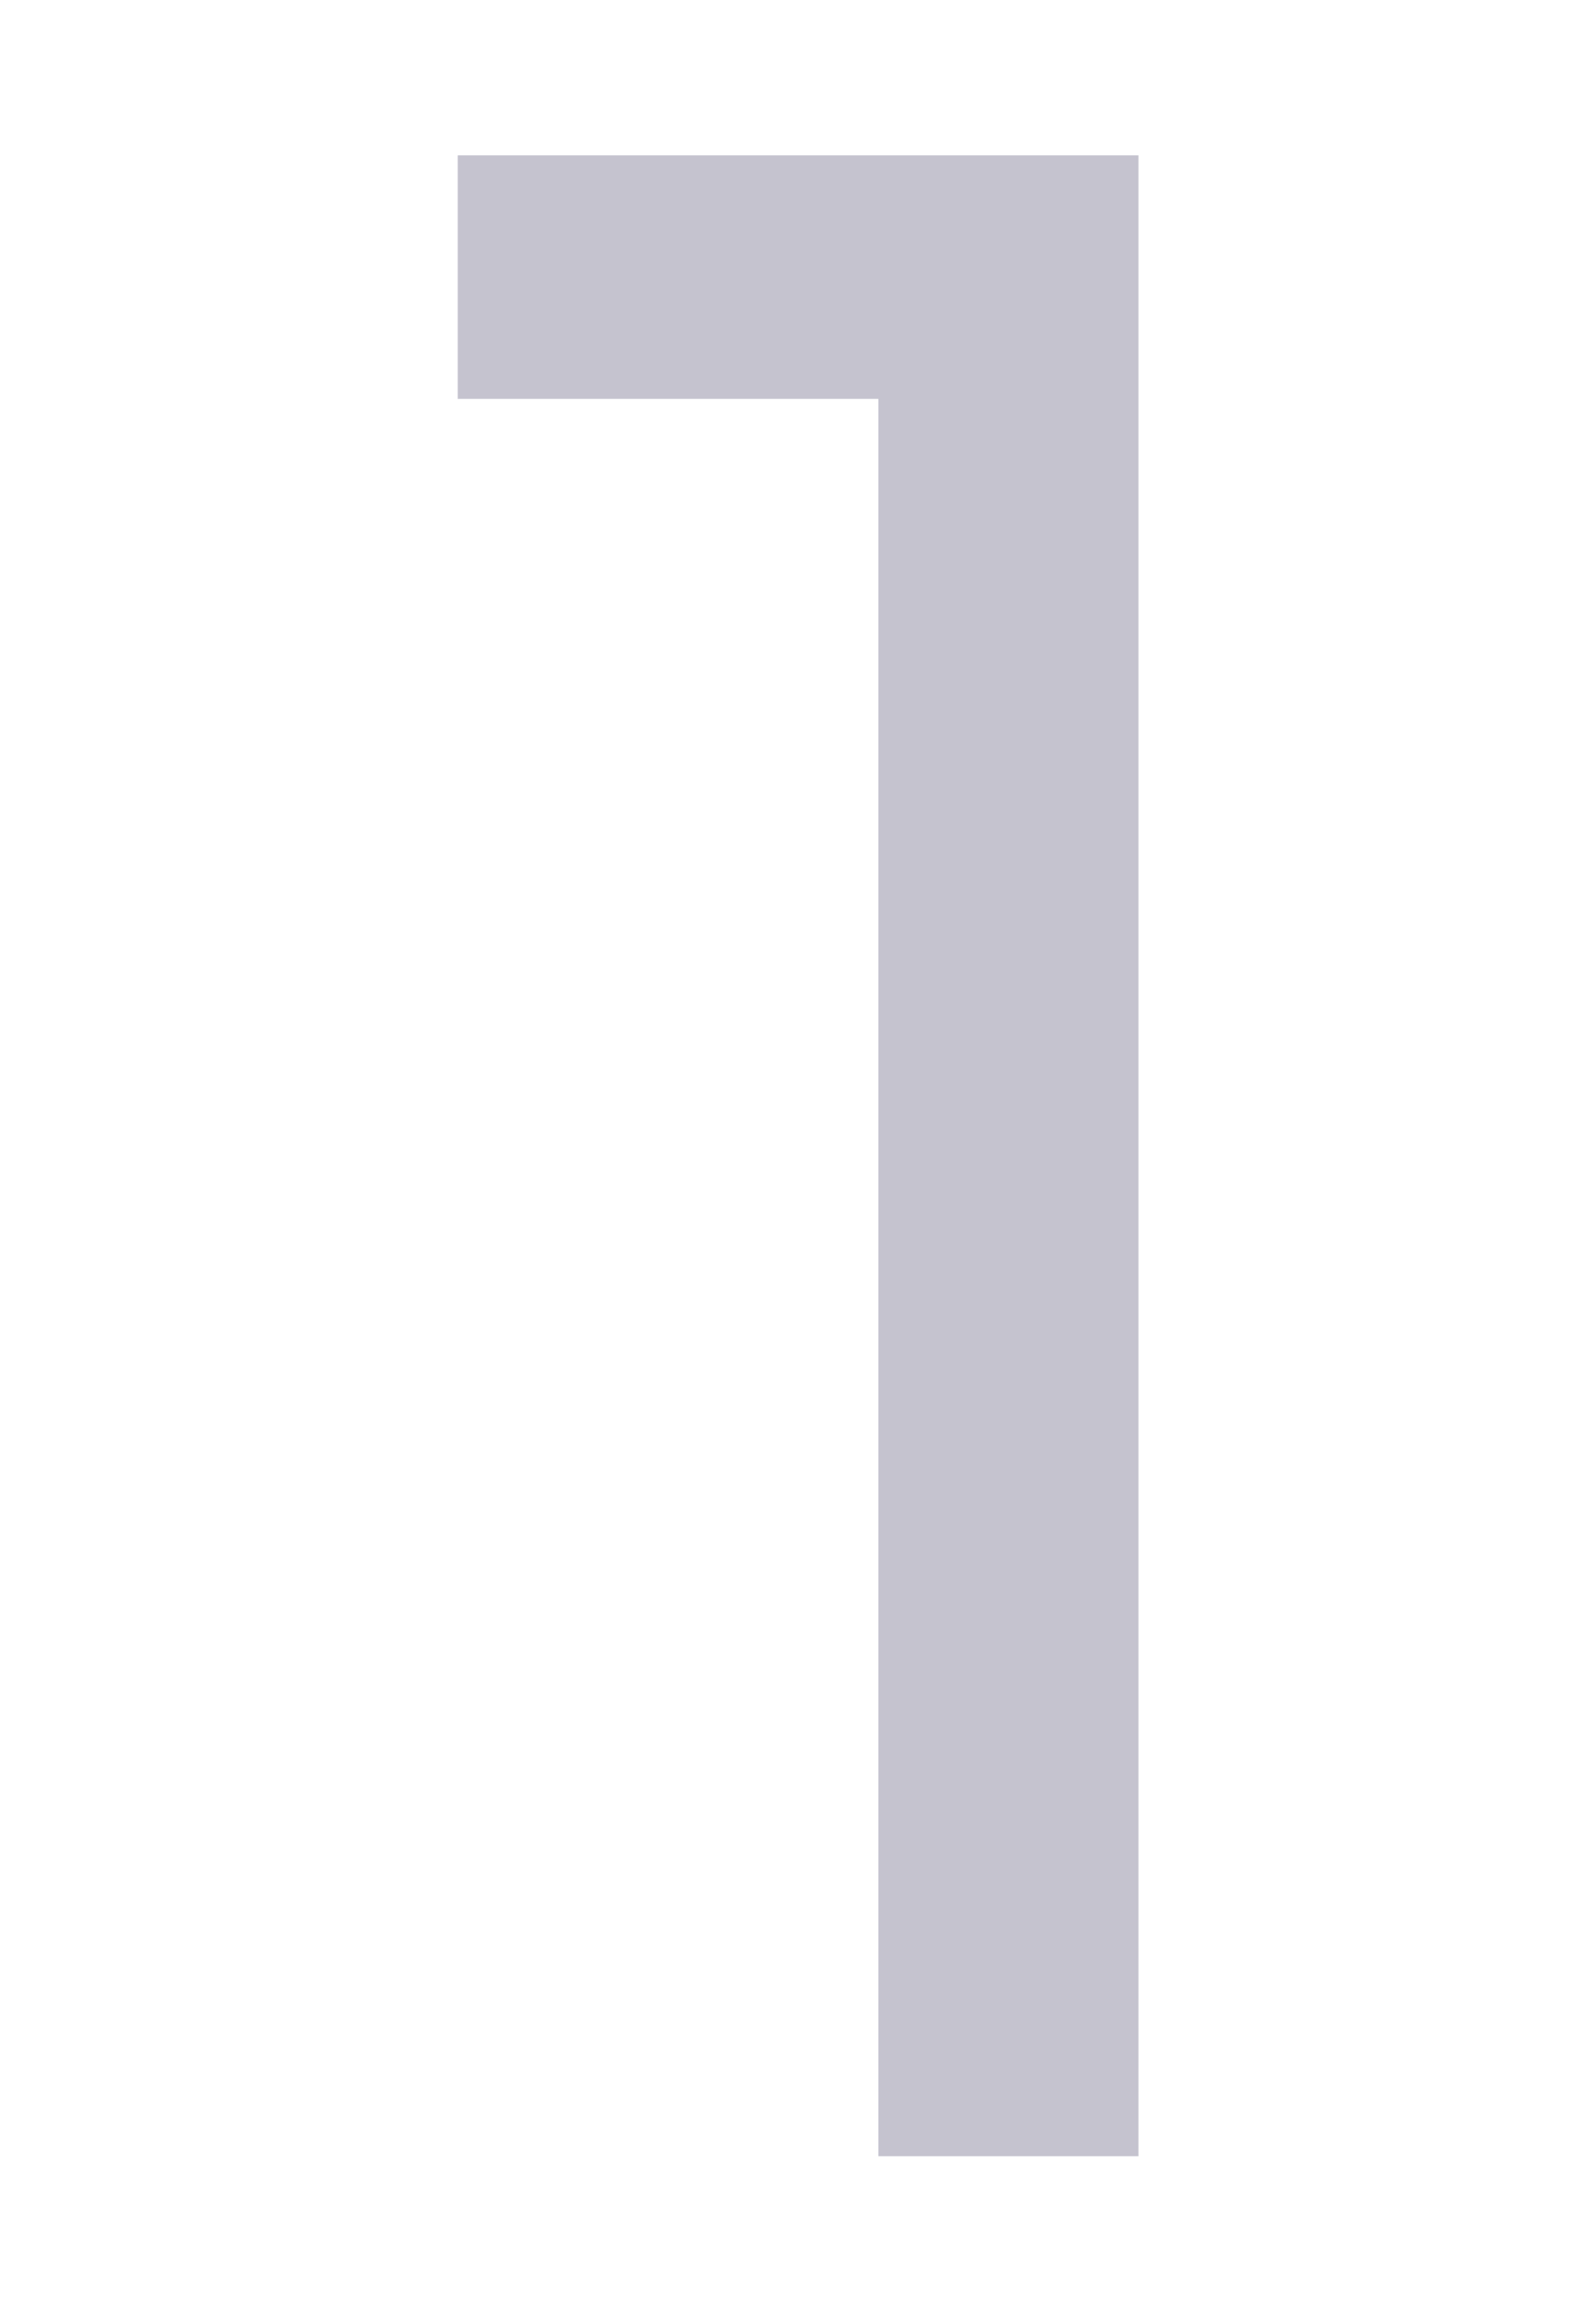 <svg width="57" height="83" viewBox="0 0 57 83" fill="none" xmlns="http://www.w3.org/2000/svg">
<g clip-path="url(#clip0_69_276)">
<g opacity="0.42" filter="url(#filter0_f_69_276)">
<path d="M31.37 14.244H16.349V5.547H40.66V77H31.37V14.244Z" fill="#544F72" fill-opacity="0.8"/>
</g>
</g>
<defs>
<filter id="filter0_f_69_276" x="-38.651" y="-49.453" width="134.312" height="181.453" filterUnits="userSpaceOnUse" color-interpolation-filters="sRGB">
<feFlood flood-opacity="0" result="BackgroundImageFix"/>
<feBlend mode="normal" in="SourceGraphic" in2="BackgroundImageFix" result="shape"/>
<feGaussianBlur stdDeviation="2.462" result="effect1_foregroundBlur_69_276"/>
</filter>
<clipPath id="clip0_69_276">
<rect width="57" height="83" fill="white"/>
</clipPath>
</defs>
</svg>
